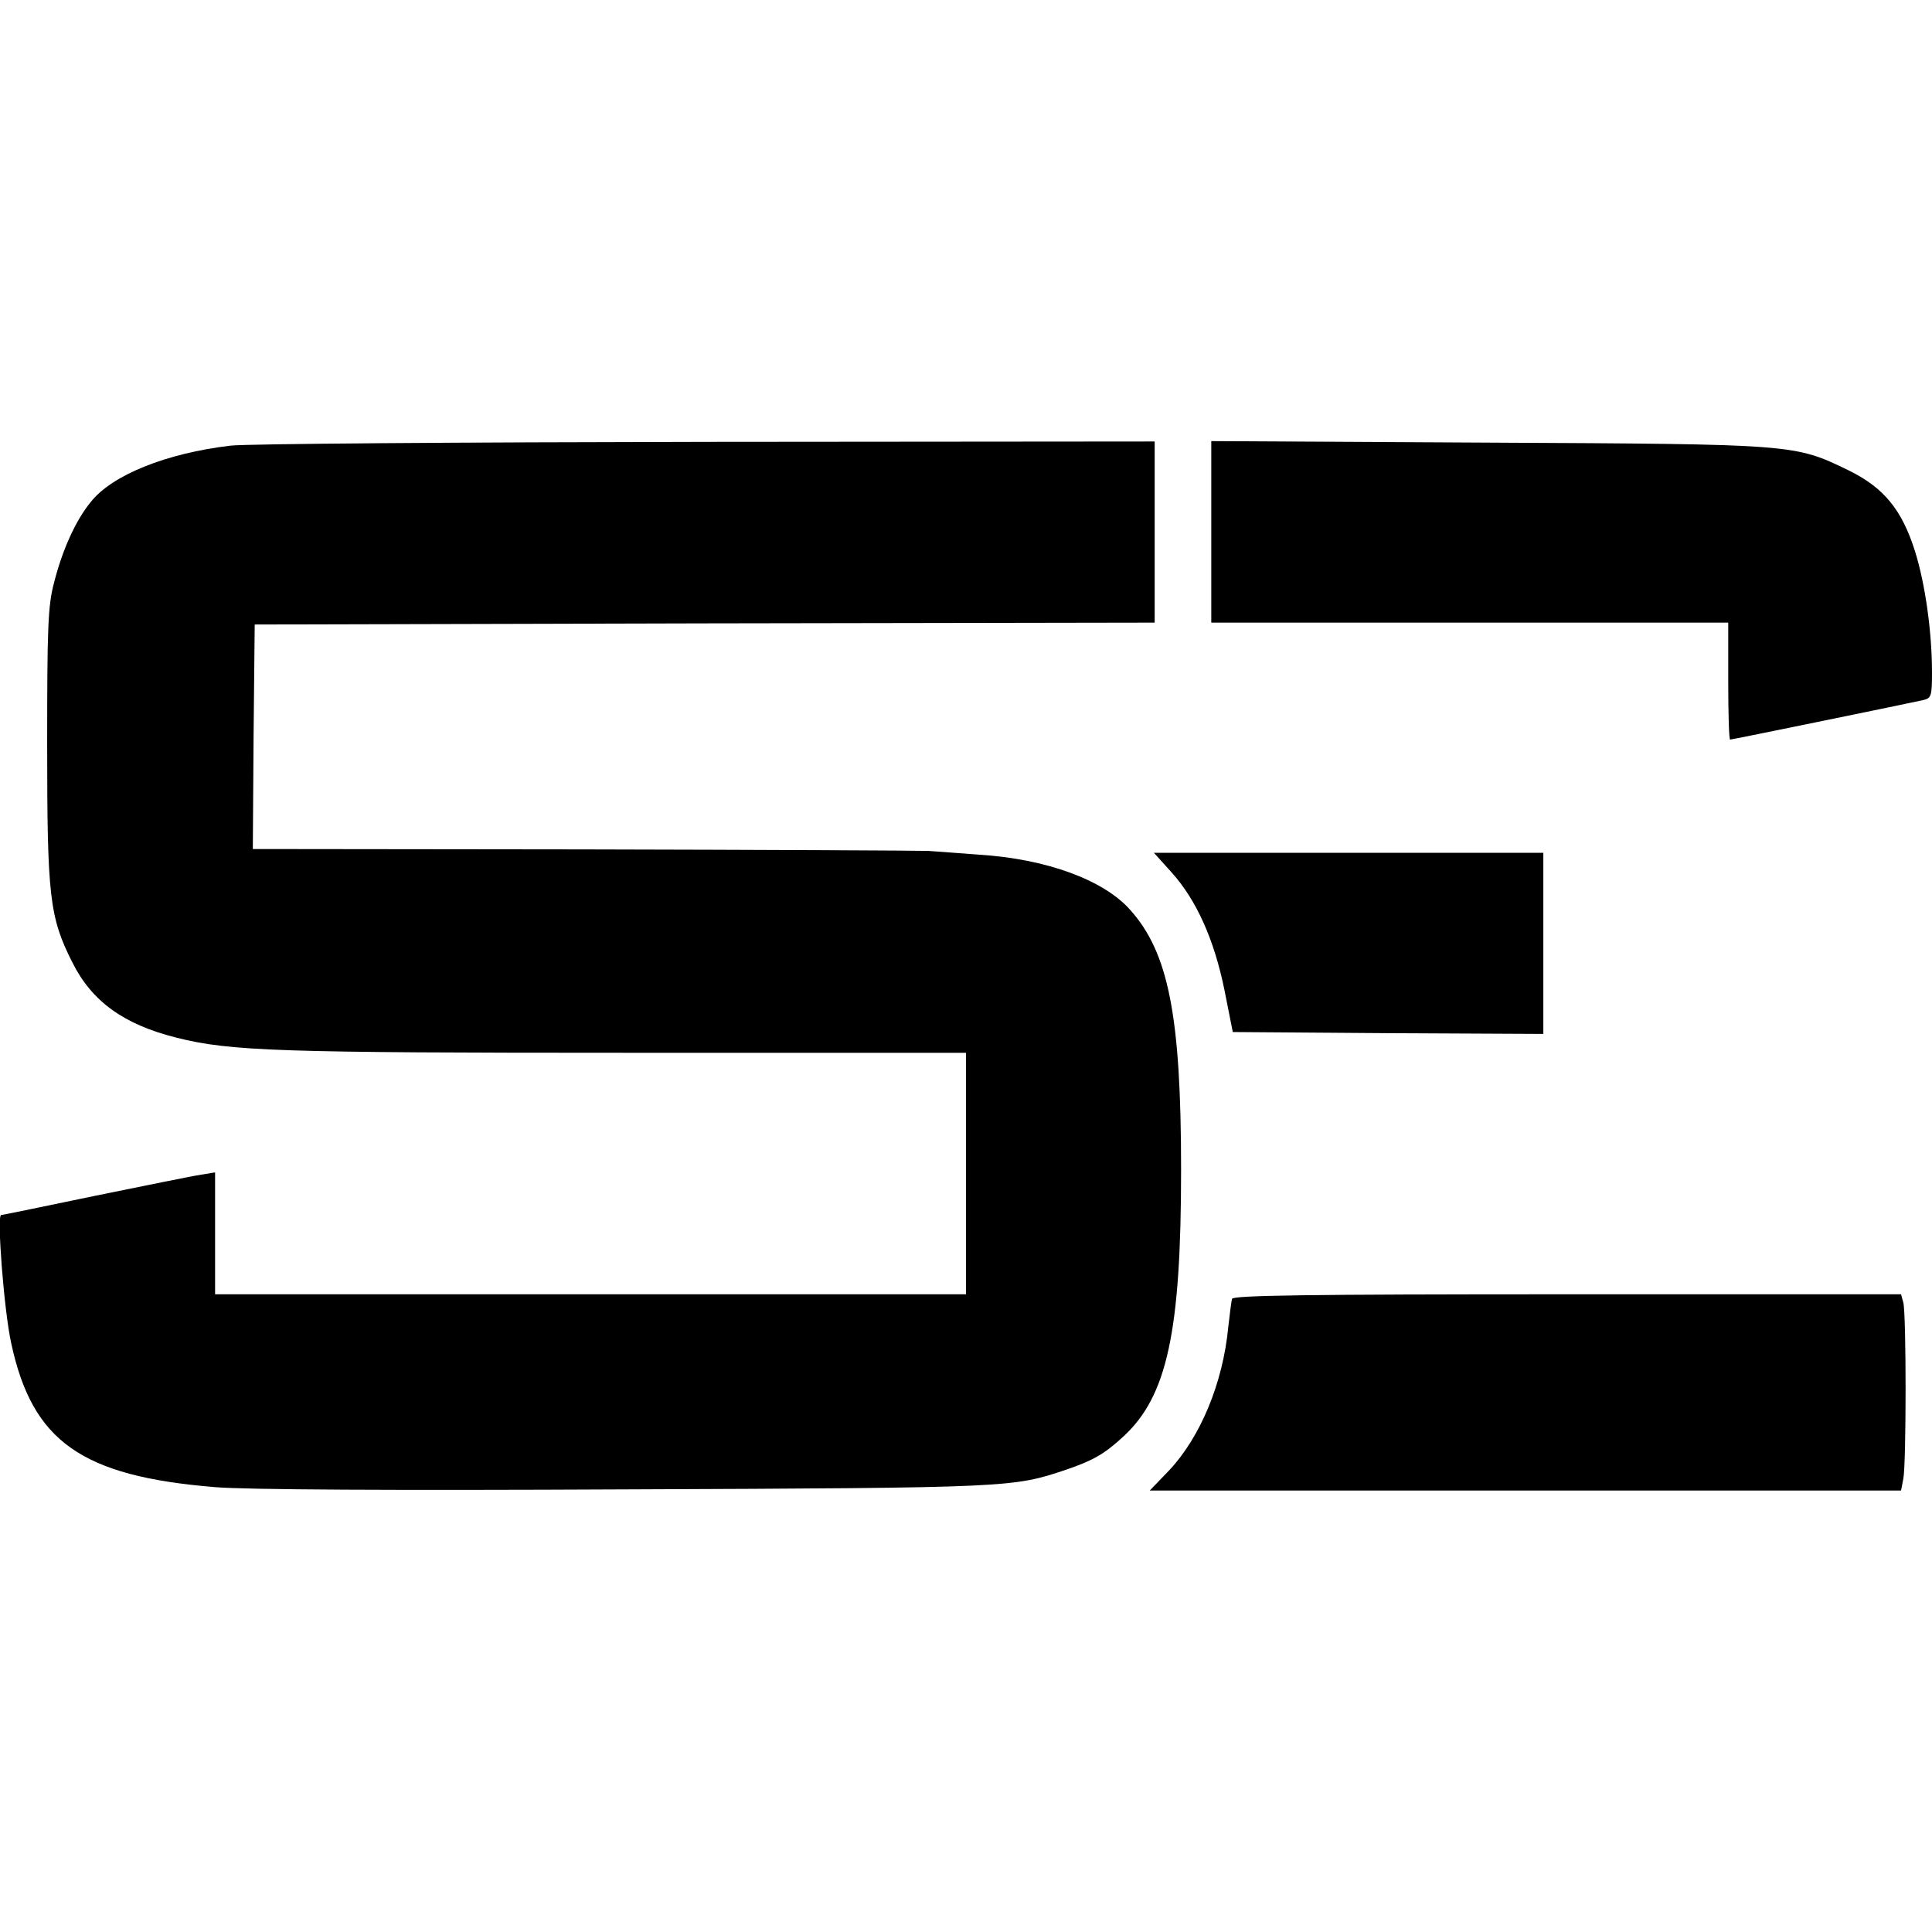 <?xml version="1.0" standalone="no"?>
<!DOCTYPE svg PUBLIC "-//W3C//DTD SVG 20010904//EN"
 "http://www.w3.org/TR/2001/REC-SVG-20010904/DTD/svg10.dtd">
<svg version="1.0" xmlns="http://www.w3.org/2000/svg"
 width="512pt" height="512pt" viewBox="0 0 512 512"
 preserveAspectRatio="xMidYMid meet">
<g transform="translate(0,512) scale(0.1,-0.1)"
fill="#000000" stroke="none">
<path d="M611 3939 c-170 -20 -315 -78 -371 -150 -40 -49 -75 -127 -97 -214
-16 -61 -18 -117 -18 -430 0 -399 6 -455 66 -574 52 -105 137 -166 277 -201
143 -36 273 -40 1195 -40 l897 0 0 -320 0 -320 -995 0 -995 0 0 161 0 162 -37
-6 c-21 -3 -148 -29 -281 -56 -134 -28 -246 -51 -249 -51 -12 0 8 -257 27
-341 56 -259 186 -351 539 -380 81 -7 470 -9 1091 -6 1023 4 1024 5 1165 52
73 25 102 42 152 88 116 107 153 277 153 707 0 407 -33 576 -136 690 -71 79
-223 134 -399 145 -49 4 -110 8 -135 10 -25 1 -438 3 -918 4 l-872 1 2 298 3
297 1193 3 1192 2 0 240 0 240 -1187 -1 c-654 -1 -1221 -5 -1262 -10z"/>
<path d="M3210 3711 l0 -241 685 0 685 0 0 -155 c0 -85 2 -155 5 -155 5 0 478
97 513 105 20 5 22 11 22 73 0 107 -18 235 -45 321 -35 111 -83 169 -177 215
-143 69 -140 69 -955 73 l-733 4 0 -240z"/>
<path d="M3104 2809 c67 -74 114 -180 141 -313 l22 -111 412 -3 411 -2 0 240
0 240 -516 0 -516 0 46 -51z"/>
<path d="M3265 1678 c-2 -7 -6 -41 -10 -75 -14 -148 -74 -292 -157 -380 l-51
-53 995 0 996 0 6 31 c8 40 8 437 0 467 l-6 22 -884 0 c-699 0 -885 -3 -889
-12z"/>
</g>
</svg>
